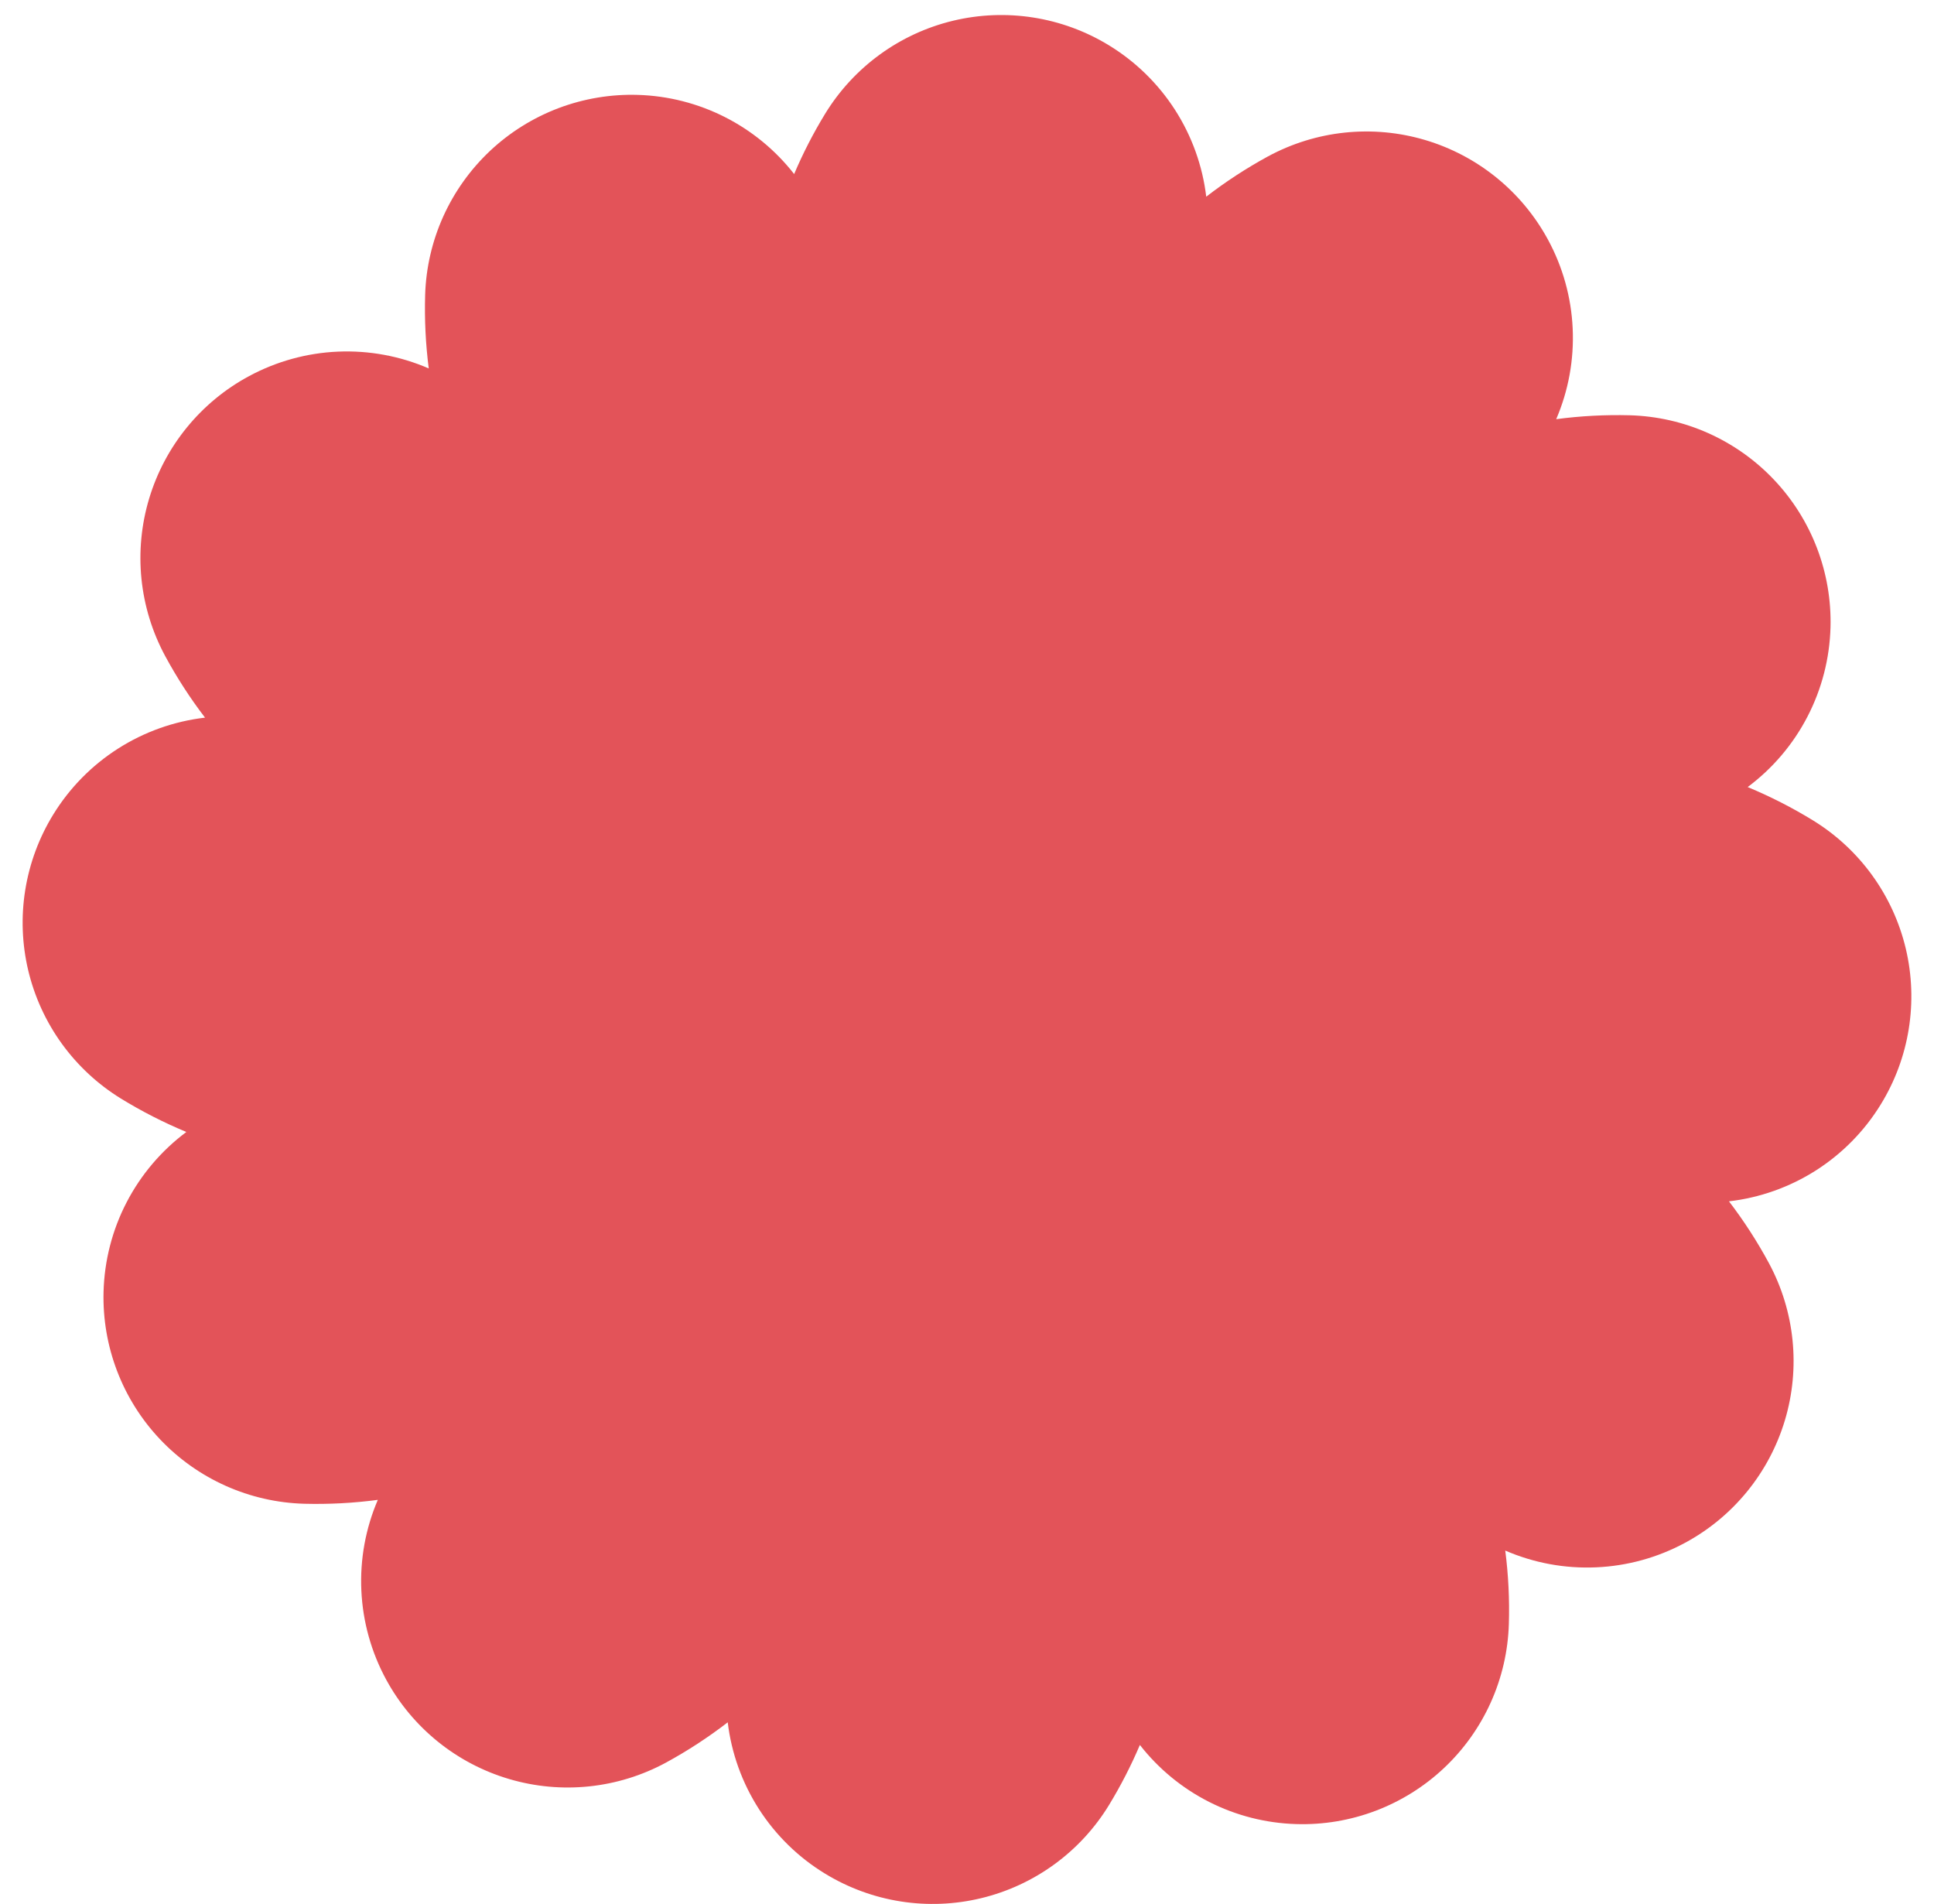 <?xml version="1.0" encoding="UTF-8"?> <svg xmlns="http://www.w3.org/2000/svg" width="64" height="63" viewBox="0 0 64 63" fill="none"><path d="M60.002 27.15C59.31 26.725 58.585 26.355 57.834 26.043C58.66 25.427 59.337 24.631 59.811 23.716C60.286 22.801 60.547 21.79 60.575 20.759C60.624 18.947 59.952 17.19 58.705 15.874C57.459 14.558 55.742 13.791 53.93 13.741C53.117 13.72 52.304 13.763 51.498 13.87C51.905 12.922 52.091 11.895 52.043 10.865C51.996 9.835 51.715 8.829 51.222 7.923C50.357 6.331 48.895 5.147 47.157 4.632C45.419 4.117 43.548 4.314 41.955 5.178C41.242 5.567 40.56 6.012 39.917 6.508C39.794 5.484 39.441 4.502 38.883 3.634C38.325 2.767 37.578 2.037 36.698 1.5C35.152 0.555 33.293 0.263 31.531 0.688C29.77 1.113 28.249 2.221 27.304 3.767C26.914 4.405 26.572 5.071 26.28 5.759C25.664 4.97 24.881 4.326 23.987 3.873C23.094 3.421 22.112 3.17 21.111 3.14C20.214 3.112 19.32 3.262 18.48 3.579C17.641 3.897 16.872 4.377 16.218 4.991C15.565 5.606 15.038 6.343 14.669 7.161C14.3 7.979 14.096 8.862 14.069 9.759C14.045 10.572 14.085 11.384 14.188 12.191C13.242 11.781 12.216 11.591 11.185 11.635C10.155 11.679 9.148 11.957 8.241 12.446C7.45 12.871 6.752 13.448 6.184 14.144C5.617 14.839 5.193 15.639 4.935 16.499C4.677 17.358 4.591 18.26 4.681 19.153C4.772 20.046 5.038 20.912 5.463 21.702C5.849 22.417 6.291 23.101 6.785 23.746C5.761 23.865 4.777 24.215 3.907 24.77C3.038 25.324 2.305 26.069 1.765 26.947C1.294 27.711 0.979 28.56 0.836 29.446C0.693 30.332 0.727 31.237 0.934 32.11C1.142 32.983 1.519 33.807 2.045 34.534C2.571 35.261 3.235 35.878 3.999 36.349C4.691 36.774 5.417 37.144 6.167 37.456C5.341 38.072 4.665 38.868 4.19 39.783C3.715 40.698 3.455 41.709 3.427 42.74C3.378 44.552 4.05 46.309 5.296 47.625C6.542 48.941 8.26 49.708 10.071 49.758C10.884 49.779 11.697 49.736 12.503 49.629C12.096 50.577 11.91 51.604 11.958 52.634C12.006 53.664 12.287 54.67 12.779 55.576C13.644 57.168 15.106 58.351 16.844 58.865C18.581 59.38 20.452 59.184 22.044 58.32C22.757 57.931 23.439 57.486 24.082 56.99C24.205 58.014 24.559 58.996 25.117 59.864C25.675 60.731 26.422 61.461 27.303 61.997C28.849 62.942 30.707 63.234 32.469 62.809C34.231 62.384 35.752 61.277 36.697 59.731C37.086 59.093 37.428 58.427 37.721 57.739C38.337 58.528 39.12 59.172 40.013 59.624C40.907 60.077 41.889 60.327 42.89 60.357C43.787 60.385 44.681 60.236 45.52 59.918C46.359 59.6 47.128 59.121 47.782 58.506C48.436 57.891 48.962 57.154 49.331 56.336C49.7 55.518 49.904 54.635 49.931 53.738C49.956 52.926 49.916 52.113 49.812 51.307C50.758 51.717 51.785 51.907 52.815 51.862C53.845 51.818 54.852 51.541 55.76 51.051C57.355 50.192 58.544 48.734 59.065 46.999C59.586 45.263 59.396 43.392 58.537 41.796C58.151 41.081 57.709 40.397 57.215 39.751C58.239 39.632 59.223 39.282 60.093 38.728C60.962 38.173 61.695 37.429 62.235 36.55C63.186 35.008 63.484 33.151 63.066 31.388C62.647 29.625 61.545 28.101 60.002 27.15Z" fill="#E35359"></path></svg> 